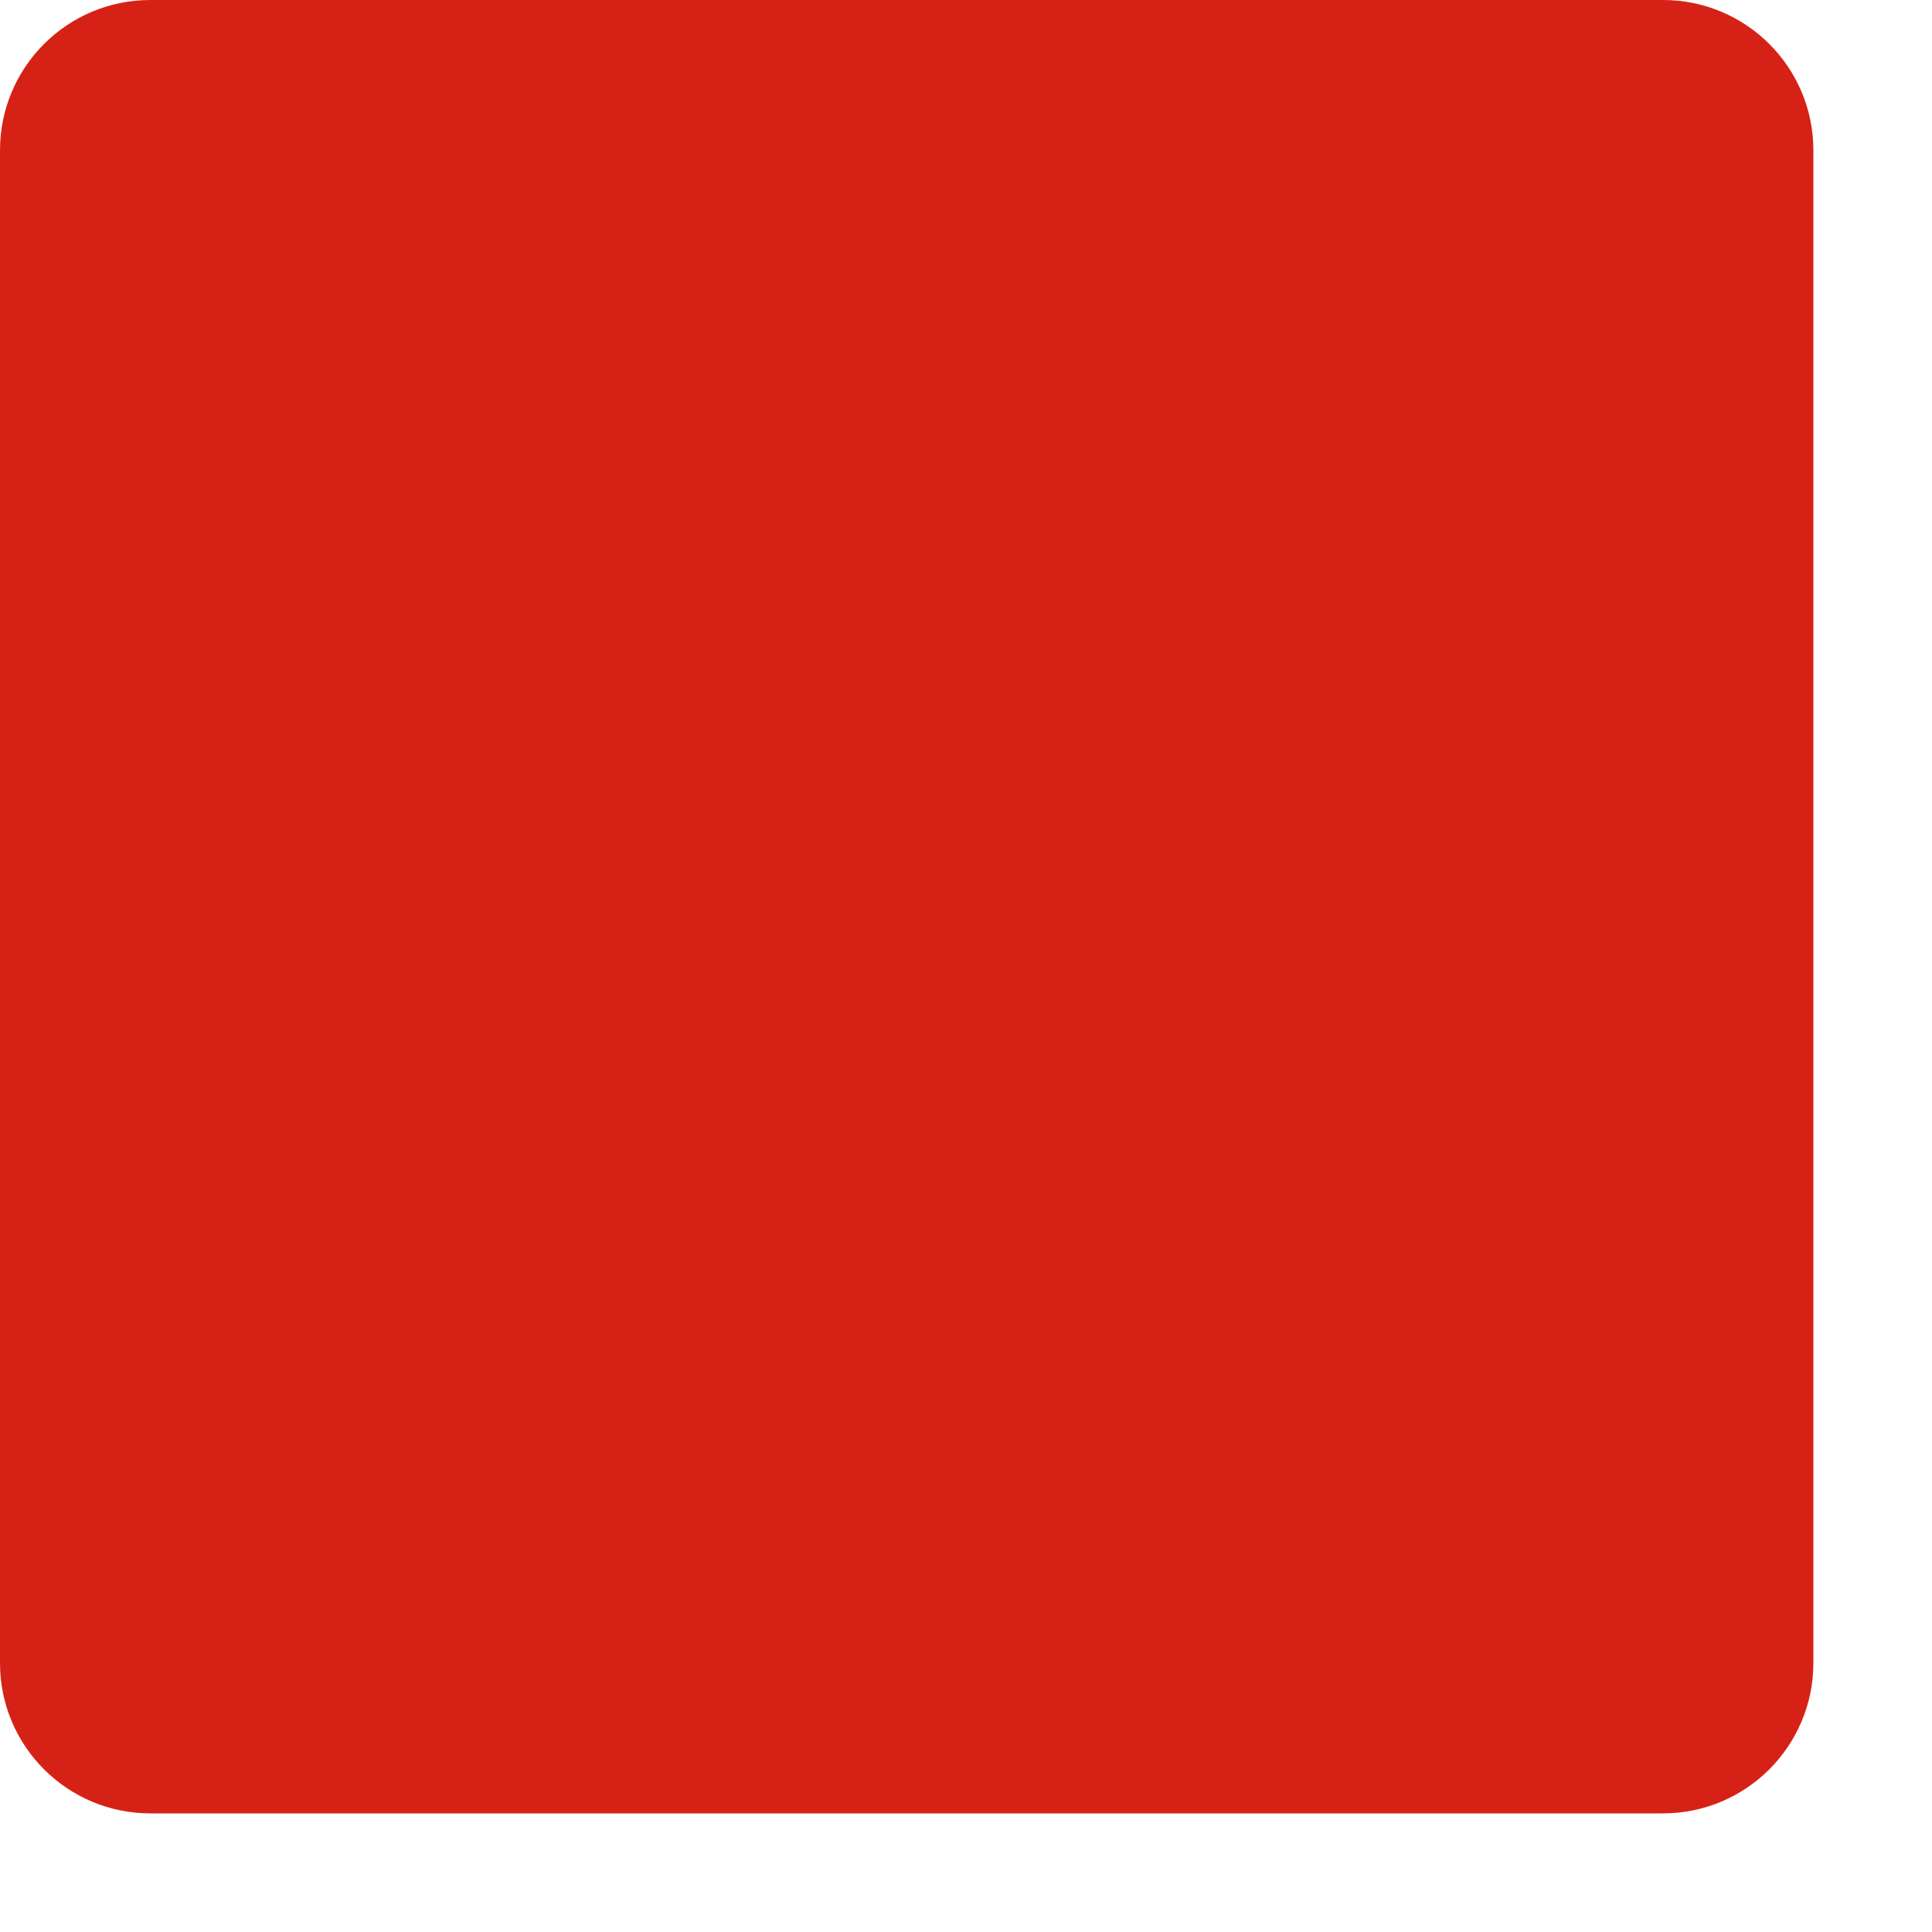 <?xml version="1.0" encoding="utf-8"?>
<svg xmlns="http://www.w3.org/2000/svg" fill="none" height="100%" overflow="visible" preserveAspectRatio="none" style="display: block;" viewBox="0 0 15 15" width="100%">
<path d="M12.912 0H1.167C0.522 0 0 0.522 0 1.167V12.912C0 13.556 0.522 14.079 1.167 14.079H12.912C13.556 14.079 14.079 13.556 14.079 12.912V1.167C14.079 0.522 13.556 0 12.912 0Z" fill="#D62216" id="Vector"/>
</svg>